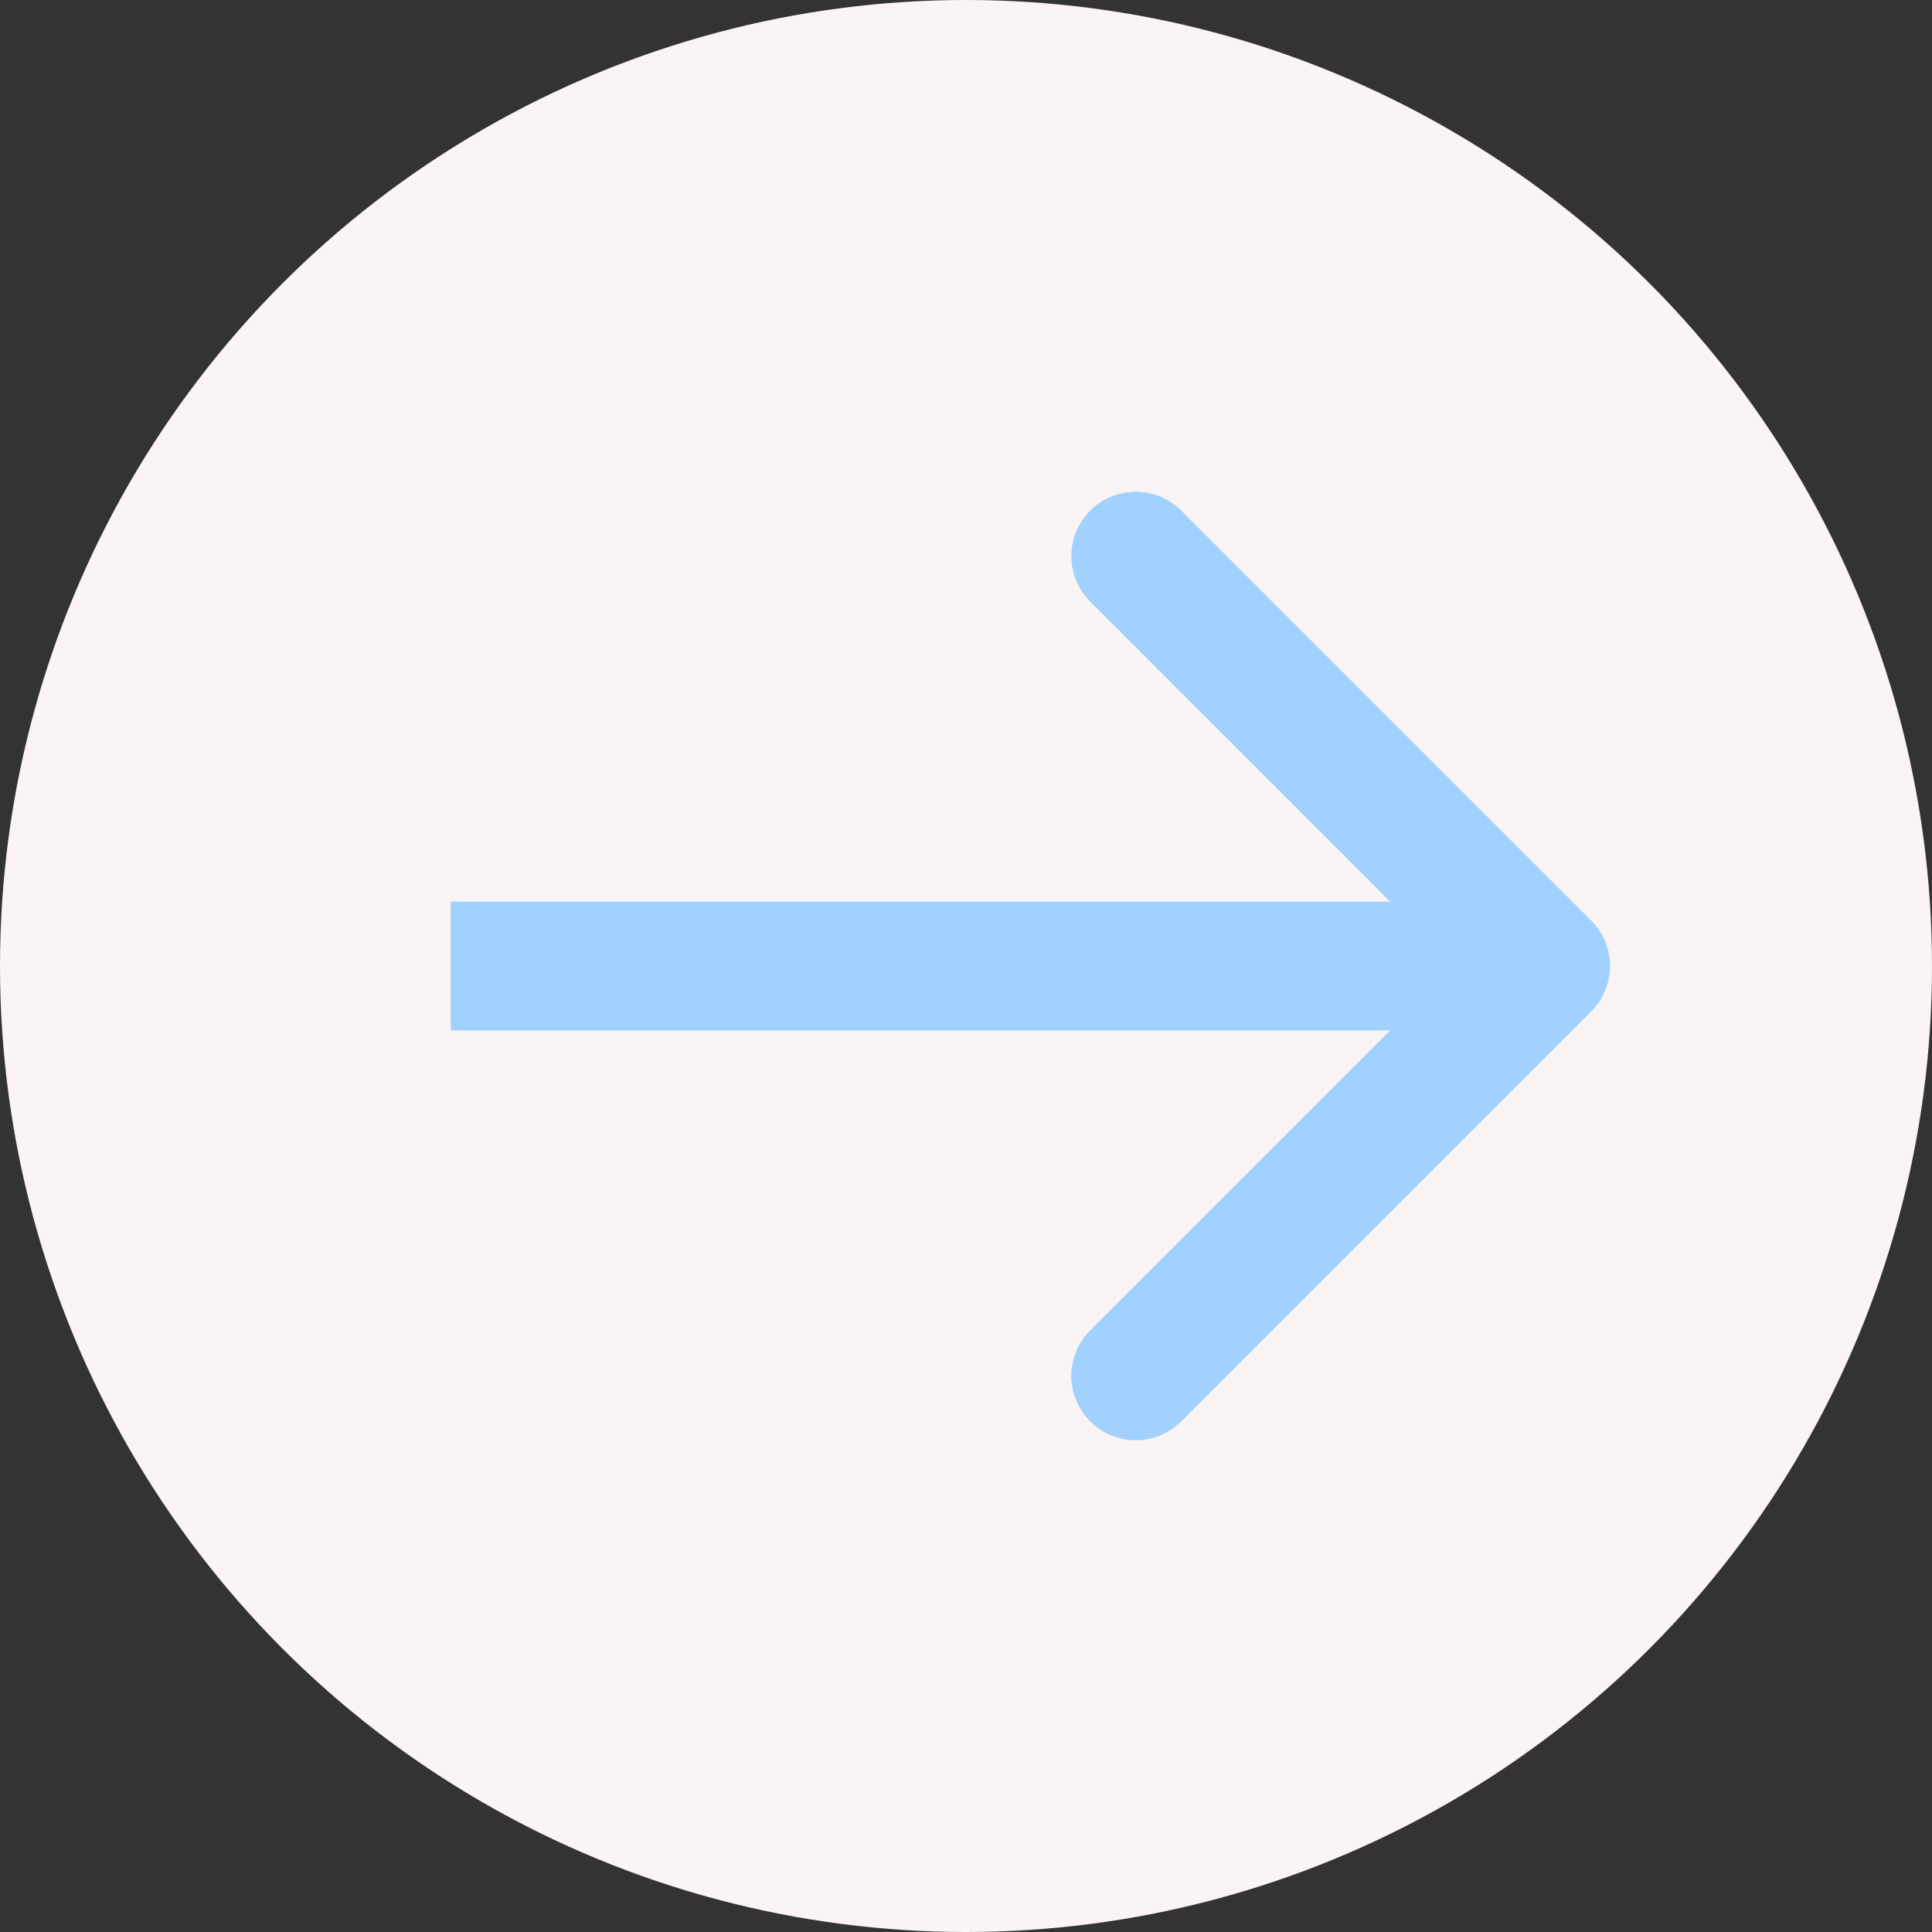 <?xml version="1.0" encoding="UTF-8"?> <svg xmlns="http://www.w3.org/2000/svg" width="30" height="30" viewBox="0 0 30 30" fill="none"><rect x="0" y="0" width="30" height="30" fill="#333333" stroke="none"/><circle cx="15" cy="15" r="15" fill="#FAF4F4"></circle><path d="M24.707 15.707C25.098 15.317 25.098 14.683 24.707 14.293L18.343 7.929C17.953 7.538 17.32 7.538 16.929 7.929C16.538 8.319 16.538 8.953 16.929 9.343L22.586 15L16.929 20.657C16.538 21.047 16.538 21.68 16.929 22.071C17.32 22.462 17.953 22.462 18.343 22.071L24.707 15.707ZM7 15V16H24V15V14H7V15Z" fill="#A1D2FF"></path></svg> 